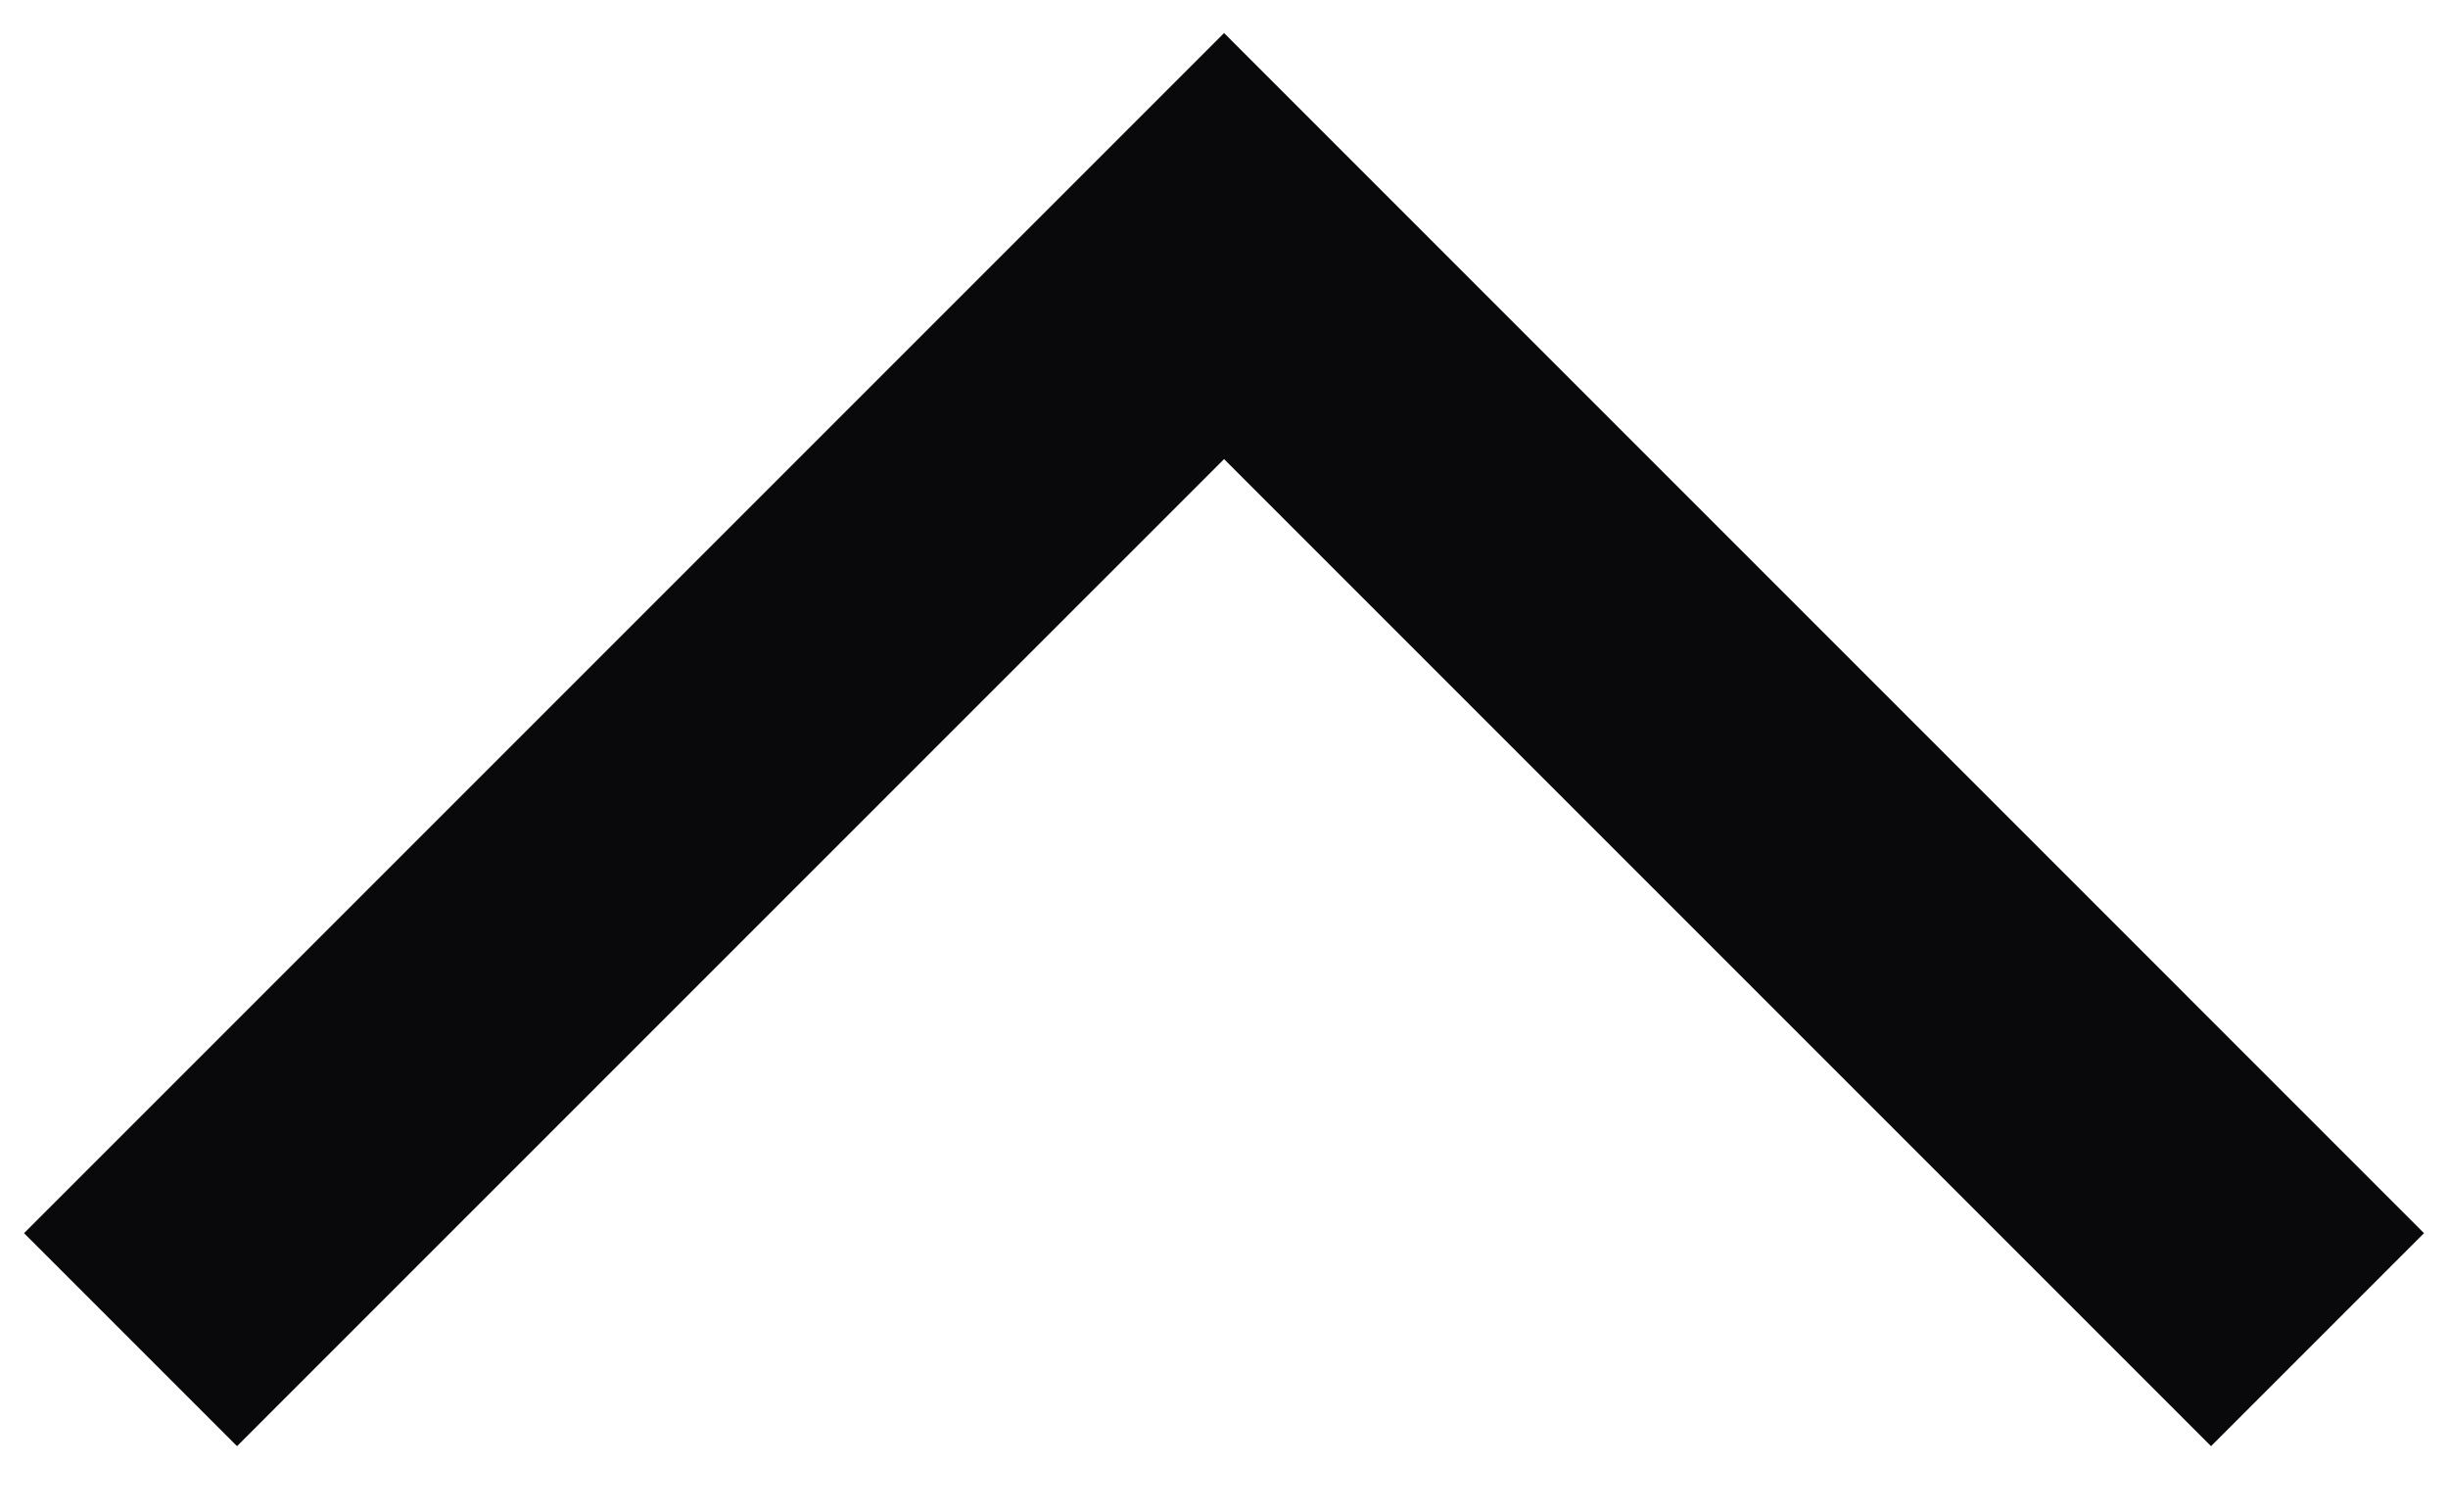 <svg width="34" height="21" viewBox="0 0 34 21" fill="none" xmlns="http://www.w3.org/2000/svg">
<path d="M33.667 17.126L30.709 20.084L17.001 6.376L3.292 20.084L0.334 17.126L17.001 0.459L33.667 17.126Z" fill="#09090B"/>
</svg>
